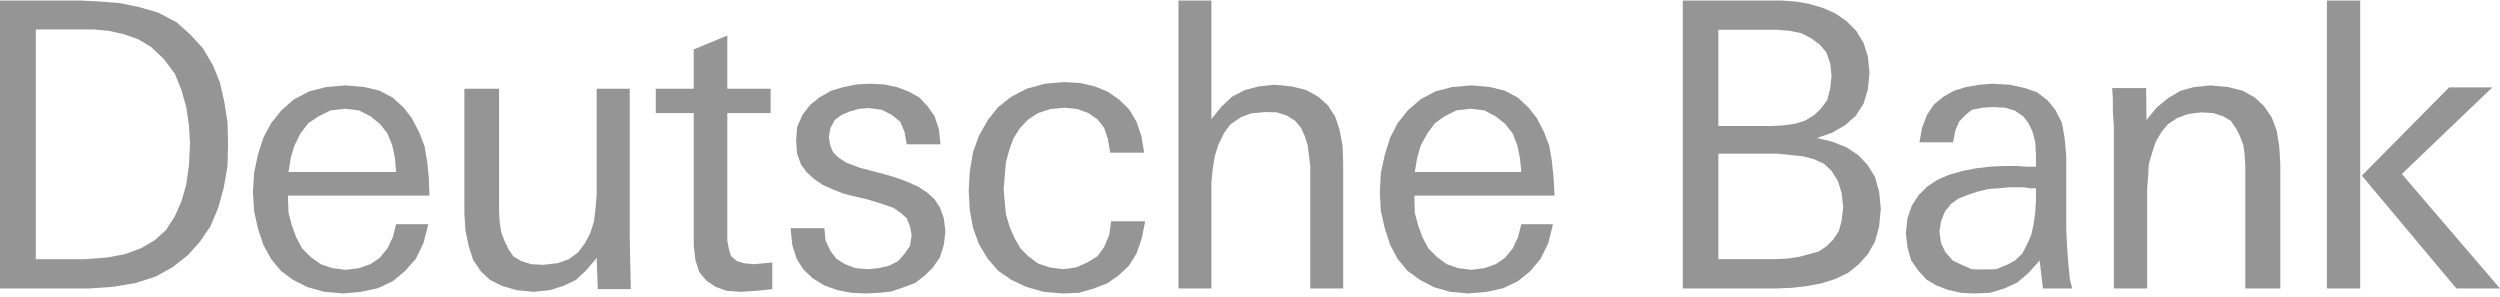 <svg xmlns="http://www.w3.org/2000/svg" fill="none" viewBox="0 0 236 28" height="28" width="236">
<path fill="#959595" d="M14.247 4.418L13.019 3.696L11.686 3.225L10.25 2.909L8.869 2.784H3.381V24.466H8.047L10.098 24.311L11.789 23.995L13.326 23.43L14.609 22.676L15.682 21.702L16.505 20.413L17.12 19.03L17.579 17.428L17.837 15.606L17.939 13.531L17.837 11.835L17.579 10.107L17.12 8.473L16.505 6.964L15.477 5.582L14.247 4.418ZM10.659 27.075L8.406 27.232H0V0.051H7.636L9.431 0.145L11.379 0.3L13.172 0.679L14.916 1.182L16.659 2.094L17.992 3.288L19.169 4.575L20.091 6.146L20.761 7.782L21.172 9.603L21.478 11.551L21.527 13.531L21.478 15.699L21.12 17.742L20.605 19.596L19.89 21.323L18.864 22.833L17.735 24.089L16.299 25.22L14.712 26.099L12.764 26.728L10.659 27.075Z" clip-rule="evenodd" fill-rule="evenodd"></path>
<path fill="#959595" d="M32.548 10.264L31.205 10.421L30.069 10.986L29.09 11.646L28.368 12.589L27.801 13.719L27.442 14.912L27.236 16.234H37.391L37.287 14.945L37.028 13.719L36.569 12.589L35.844 11.677L34.97 10.985L33.886 10.419L32.548 10.264ZM27.186 18.465V18.842L27.238 20.099L27.544 21.262L27.958 22.393L28.523 23.46L29.348 24.278L30.277 24.937L31.358 25.313L32.647 25.471L33.886 25.313L34.97 24.937L35.844 24.339L36.569 23.46L37.084 22.393L37.391 21.167H40.435L39.971 22.958L39.251 24.435L38.219 25.598L37.084 26.54L35.69 27.2L34.091 27.546L32.388 27.702L30.583 27.546L29.036 27.105L27.646 26.413L26.514 25.564L25.581 24.433L24.863 23.115L24.347 21.573L23.985 19.908L23.881 18.118L23.985 16.325L24.347 14.598L24.863 12.994L25.581 11.643L26.562 10.418L27.747 9.38L29.193 8.625L30.791 8.217L32.645 8.06L34.399 8.217L35.842 8.564L37.083 9.223L38.113 10.165L38.886 11.17L39.556 12.459L40.071 13.778L40.33 15.256L40.485 16.828L40.538 18.462H27.186V18.465Z" clip-rule="evenodd" fill-rule="evenodd"></path>
<path fill="#959595" d="M56.431 27.295L56.327 24.341L55.351 25.504L54.38 26.416L53.202 26.981L51.926 27.389L50.391 27.548L48.753 27.389L47.371 26.981L46.242 26.416L45.377 25.598L44.66 24.529L44.249 23.242L43.94 21.765L43.837 20.13V8.377H47.113V19.941L47.166 20.948L47.316 21.923L47.624 22.738L47.985 23.493L48.446 24.184L49.164 24.625L50.135 24.939L51.263 25L52.641 24.845L53.714 24.466L54.583 23.807L55.203 22.991L55.714 22.016L56.072 20.917L56.222 19.627L56.327 18.339V8.377H59.447V22.424L59.548 27.295H56.431Z" clip-rule="evenodd" fill-rule="evenodd"></path>
<path fill="#959595" d="M69.94 27.548L68.611 27.453L67.534 27.076L66.666 26.479L66 25.663L65.64 24.529L65.489 23.148V10.672H61.906V8.378H65.489V4.67L68.66 3.349V8.378H72.75V10.672H68.66V22.738L68.816 23.555L69.018 24.184L69.531 24.625L70.194 24.845L71.168 24.939L72.904 24.782V27.296L71.426 27.453L69.94 27.548Z" clip-rule="evenodd" fill-rule="evenodd"></path>
<path fill="#959595" d="M81.785 27.703L80.343 27.64L79.06 27.389L77.823 26.95L76.742 26.289L75.869 25.472L75.199 24.435L74.788 23.116L74.636 21.545H77.823L77.927 22.708L78.391 23.681L78.956 24.435L79.778 24.939L80.754 25.315L81.939 25.41L82.916 25.315L83.897 25.096L84.77 24.655L85.388 23.964L85.904 23.209L86.058 22.204L85.904 21.386L85.597 20.601L85.026 20.099L84.359 19.626L83.175 19.218L81.837 18.81L80.6 18.527L79.625 18.276L78.596 17.868L77.67 17.459L76.844 16.893L76.127 16.234L75.61 15.512L75.248 14.537L75.151 13.311L75.248 11.992L75.764 10.829L76.487 9.887L77.36 9.195L78.444 8.567L79.625 8.22L80.858 7.969L82.094 7.906L83.433 7.969L84.671 8.22L85.751 8.628L86.776 9.195L87.548 10.011L88.217 10.955L88.628 12.181L88.785 13.626H85.597L85.388 12.463L84.977 11.488L84.155 10.829L83.228 10.358L81.992 10.2L81.117 10.264L80.245 10.514L79.471 10.829L78.803 11.331L78.391 12.085L78.238 12.966L78.391 13.782L78.649 14.379L79.164 14.882L79.882 15.353L81.221 15.857L82.454 16.171L83.743 16.517L84.77 16.831L85.751 17.209L86.67 17.617L87.496 18.151L88.217 18.81L88.734 19.596L89.092 20.601L89.249 21.827L89.092 23.147L88.734 24.279L88.064 25.253L87.342 25.976L86.417 26.697L85.34 27.107L84.155 27.515L83.022 27.64L81.785 27.703Z" clip-rule="evenodd" fill-rule="evenodd"></path>
<path fill="#959595" d="M100.309 27.703L98.51 27.548L96.859 27.075L95.469 26.416L94.232 25.567L93.251 24.435L92.428 23.085L91.857 21.514L91.55 19.879L91.446 17.994L91.55 16.139L91.857 14.349L92.428 12.777L93.251 11.332L94.232 10.106L95.469 9.132L96.912 8.377L98.615 7.906L100.464 7.749L102.006 7.842L103.356 8.157L104.581 8.661L105.618 9.383L106.563 10.296L107.285 11.489L107.758 12.87L108.006 14.412H104.802L104.581 13.123L104.237 12.085L103.607 11.269L102.727 10.672L101.72 10.296L100.464 10.168L99.131 10.296L97.995 10.672L97.067 11.269L96.291 12.085L95.675 13.06L95.264 14.192L94.954 15.324L94.85 16.61L94.747 17.835L94.85 19.063L94.954 20.226L95.314 21.419L95.779 22.487L96.344 23.462L97.067 24.184L97.995 24.876L99.131 25.253L100.309 25.41L101.568 25.253L102.635 24.782L103.607 24.184L104.237 23.305L104.709 22.173L104.897 20.886H108.104L107.788 22.487L107.285 23.933L106.563 25.096L105.618 25.977L104.551 26.73L103.26 27.232L101.849 27.641L100.309 27.703Z" clip-rule="evenodd" fill-rule="evenodd"></path>
<path fill="#959595" d="M123.687 27.232V15.637L123.564 14.631L123.436 13.656L123.153 12.807L122.81 12.055L122.245 11.394L121.49 10.923L120.545 10.609L119.446 10.576L118.096 10.702L117.12 11.08L116.148 11.74L115.549 12.556L115.015 13.656L114.671 14.757L114.481 15.95L114.356 17.239V27.232H111.246V0.051H114.356V11.236L115.327 10.043L116.304 9.132L117.497 8.503L118.817 8.157L120.293 8L121.928 8.157L123.313 8.503L124.442 9.132L125.354 9.948L126.043 11.017L126.454 12.243L126.738 13.782L126.798 15.449V27.232H123.687Z" clip-rule="evenodd" fill-rule="evenodd"></path>
<path fill="#959595" d="M138.806 10.264L137.485 10.421L136.352 10.986L135.44 11.646L134.751 12.589L134.123 13.719L133.779 14.912L133.558 16.234H143.612L143.488 14.945L143.237 13.719L142.795 12.589L142.072 11.677L141.192 10.985L140.124 10.419L138.806 10.264ZM133.525 18.465V18.842L133.555 20.099L133.869 21.262L134.28 22.393L134.845 23.46L135.661 24.278L136.573 24.937L137.641 25.313L138.897 25.471L140.123 25.313L141.19 24.937L142.071 24.339L142.793 23.46L143.297 22.393L143.611 21.167H146.6L146.157 22.958L145.432 24.435L144.459 25.598L143.297 26.54L141.915 27.2L140.376 27.546L138.644 27.702L136.886 27.546L135.349 27.105L134.03 26.413L132.864 25.564L131.925 24.433L131.231 23.115L130.727 21.573L130.353 19.908L130.255 18.118L130.353 16.325L130.727 14.598L131.231 12.994L131.925 11.643L132.898 10.418L134.093 9.38L135.503 8.625L137.076 8.217L138.898 8.06L140.658 8.217L142.072 8.564L143.297 9.223L144.303 10.165L145.09 11.17L145.749 12.459L146.253 13.778L146.503 15.256L146.661 16.828L146.752 18.462H133.525V18.465Z" clip-rule="evenodd" fill-rule="evenodd"></path>
<path fill="#959595" d="M167.777 14.504H162.214V24.465H167.713L168.785 24.403L169.822 24.246L170.764 23.994L171.676 23.743L172.397 23.272L173.061 22.612L173.594 21.796L173.847 20.821L174 19.532L173.847 18.212L173.5 17.082L172.902 16.138L172.211 15.479L171.269 15.038L170.202 14.755L169.004 14.63L167.777 14.504ZM167.777 2.815H162.214V11.895H167.243L168.344 11.834L169.473 11.675L170.385 11.393L171.265 10.857L171.89 10.262L172.49 9.445L172.774 8.344L172.898 7.181L172.774 5.988L172.393 4.92L171.768 4.198L170.953 3.601L170.036 3.129L168.937 2.909L167.777 2.815ZM167.711 27.232H158.853V0.051H168.124L169.504 0.145L170.793 0.363L172.143 0.771L173.275 1.275L174.314 1.997L175.224 2.909L175.918 4.04L176.323 5.328L176.482 6.868L176.323 8.471L175.918 9.79L175.193 10.922L174.155 11.834L172.962 12.524L171.516 13.028L172.962 13.374L174.312 13.908L175.444 14.662L176.322 15.604L176.984 16.674L177.389 18.088L177.548 19.691L177.389 21.386L176.984 22.833L176.322 23.994L175.444 24.969L174.468 25.754L173.212 26.352L171.892 26.761L170.543 27.011L169.161 27.169L167.711 27.232Z" clip-rule="evenodd" fill-rule="evenodd"></path>
<path fill="#959595" d="M190.594 17.68H189.649L188.737 17.773L187.703 17.836L186.696 18.088L185.752 18.402L184.874 18.748L184.18 19.252L183.615 19.942L183.237 20.855L183.081 21.859L183.237 22.96L183.645 23.809L184.339 24.594L185.186 25.002L186.131 25.412L187.135 25.442L188.422 25.412L189.461 25.002L190.212 24.594L190.905 23.934L191.345 23.087L191.752 22.175L191.973 21.169L192.128 20.068L192.193 18.968V17.774H191.628L191.091 17.682L190.594 17.68ZM192.854 27.233L192.54 24.592L191.502 25.756L190.434 26.668L189.21 27.233L187.857 27.641L186.32 27.704L185.095 27.641L183.869 27.357L182.802 26.949L181.855 26.384L181.105 25.566L180.415 24.591L180.068 23.366L179.911 22.015L180.068 20.601L180.477 19.407L181.105 18.433L181.921 17.616L182.927 16.957L184.026 16.484L185.251 16.139L186.538 15.888L187.858 15.732L189.147 15.669H190.374L191.316 15.732H192.196V14.663L192.131 13.437L191.88 12.462L191.502 11.645L190.998 10.985L190.212 10.451L189.303 10.169L188.107 10.106L187.133 10.169L186.16 10.357L185.56 10.828L184.932 11.488L184.588 12.305L184.369 13.436H181.194L181.447 12.053L181.917 10.827L182.576 9.852L183.457 9.13L184.46 8.565L185.592 8.218L186.851 7.998L188.075 7.904L189.708 7.998L191.157 8.312L192.317 8.72L193.293 9.475L194.017 10.354L194.642 11.58L194.894 12.963L195.054 14.723V21.731L195.146 23.521L195.271 25.092L195.397 26.381L195.618 27.229H192.854V27.233Z" clip-rule="evenodd" fill-rule="evenodd"></path>
<path fill="#959595" d="M211.958 27.232V15.667L211.897 14.662L211.773 13.689L211.459 12.87L211.08 12.118L210.608 11.425L209.887 10.985L208.915 10.672L207.779 10.609L206.557 10.765L205.521 11.143L204.638 11.739L204.041 12.463L203.507 13.374L203.163 14.411L202.848 15.479L202.784 16.642L202.691 17.772V27.232H199.548V11.959L199.454 10.514V9.353L199.388 8.314H202.595L202.63 11.331L203.569 10.168L204.638 9.288L205.832 8.567L207.123 8.22L208.663 8.063L210.327 8.22L211.708 8.567L212.843 9.195L213.721 10.011L214.446 11.08L214.914 12.306L215.166 13.845L215.261 15.479V27.232H211.958Z" clip-rule="evenodd" fill-rule="evenodd"></path>
<path fill="#959595" d="M231.884 27.232L222.957 16.579L231.193 8.253H235.274L226.733 16.424L236 27.234L231.884 27.232ZM219.662 27.232V0.051H222.804V27.232H219.662Z" clip-rule="evenodd" fill-rule="evenodd"></path>
</svg>

